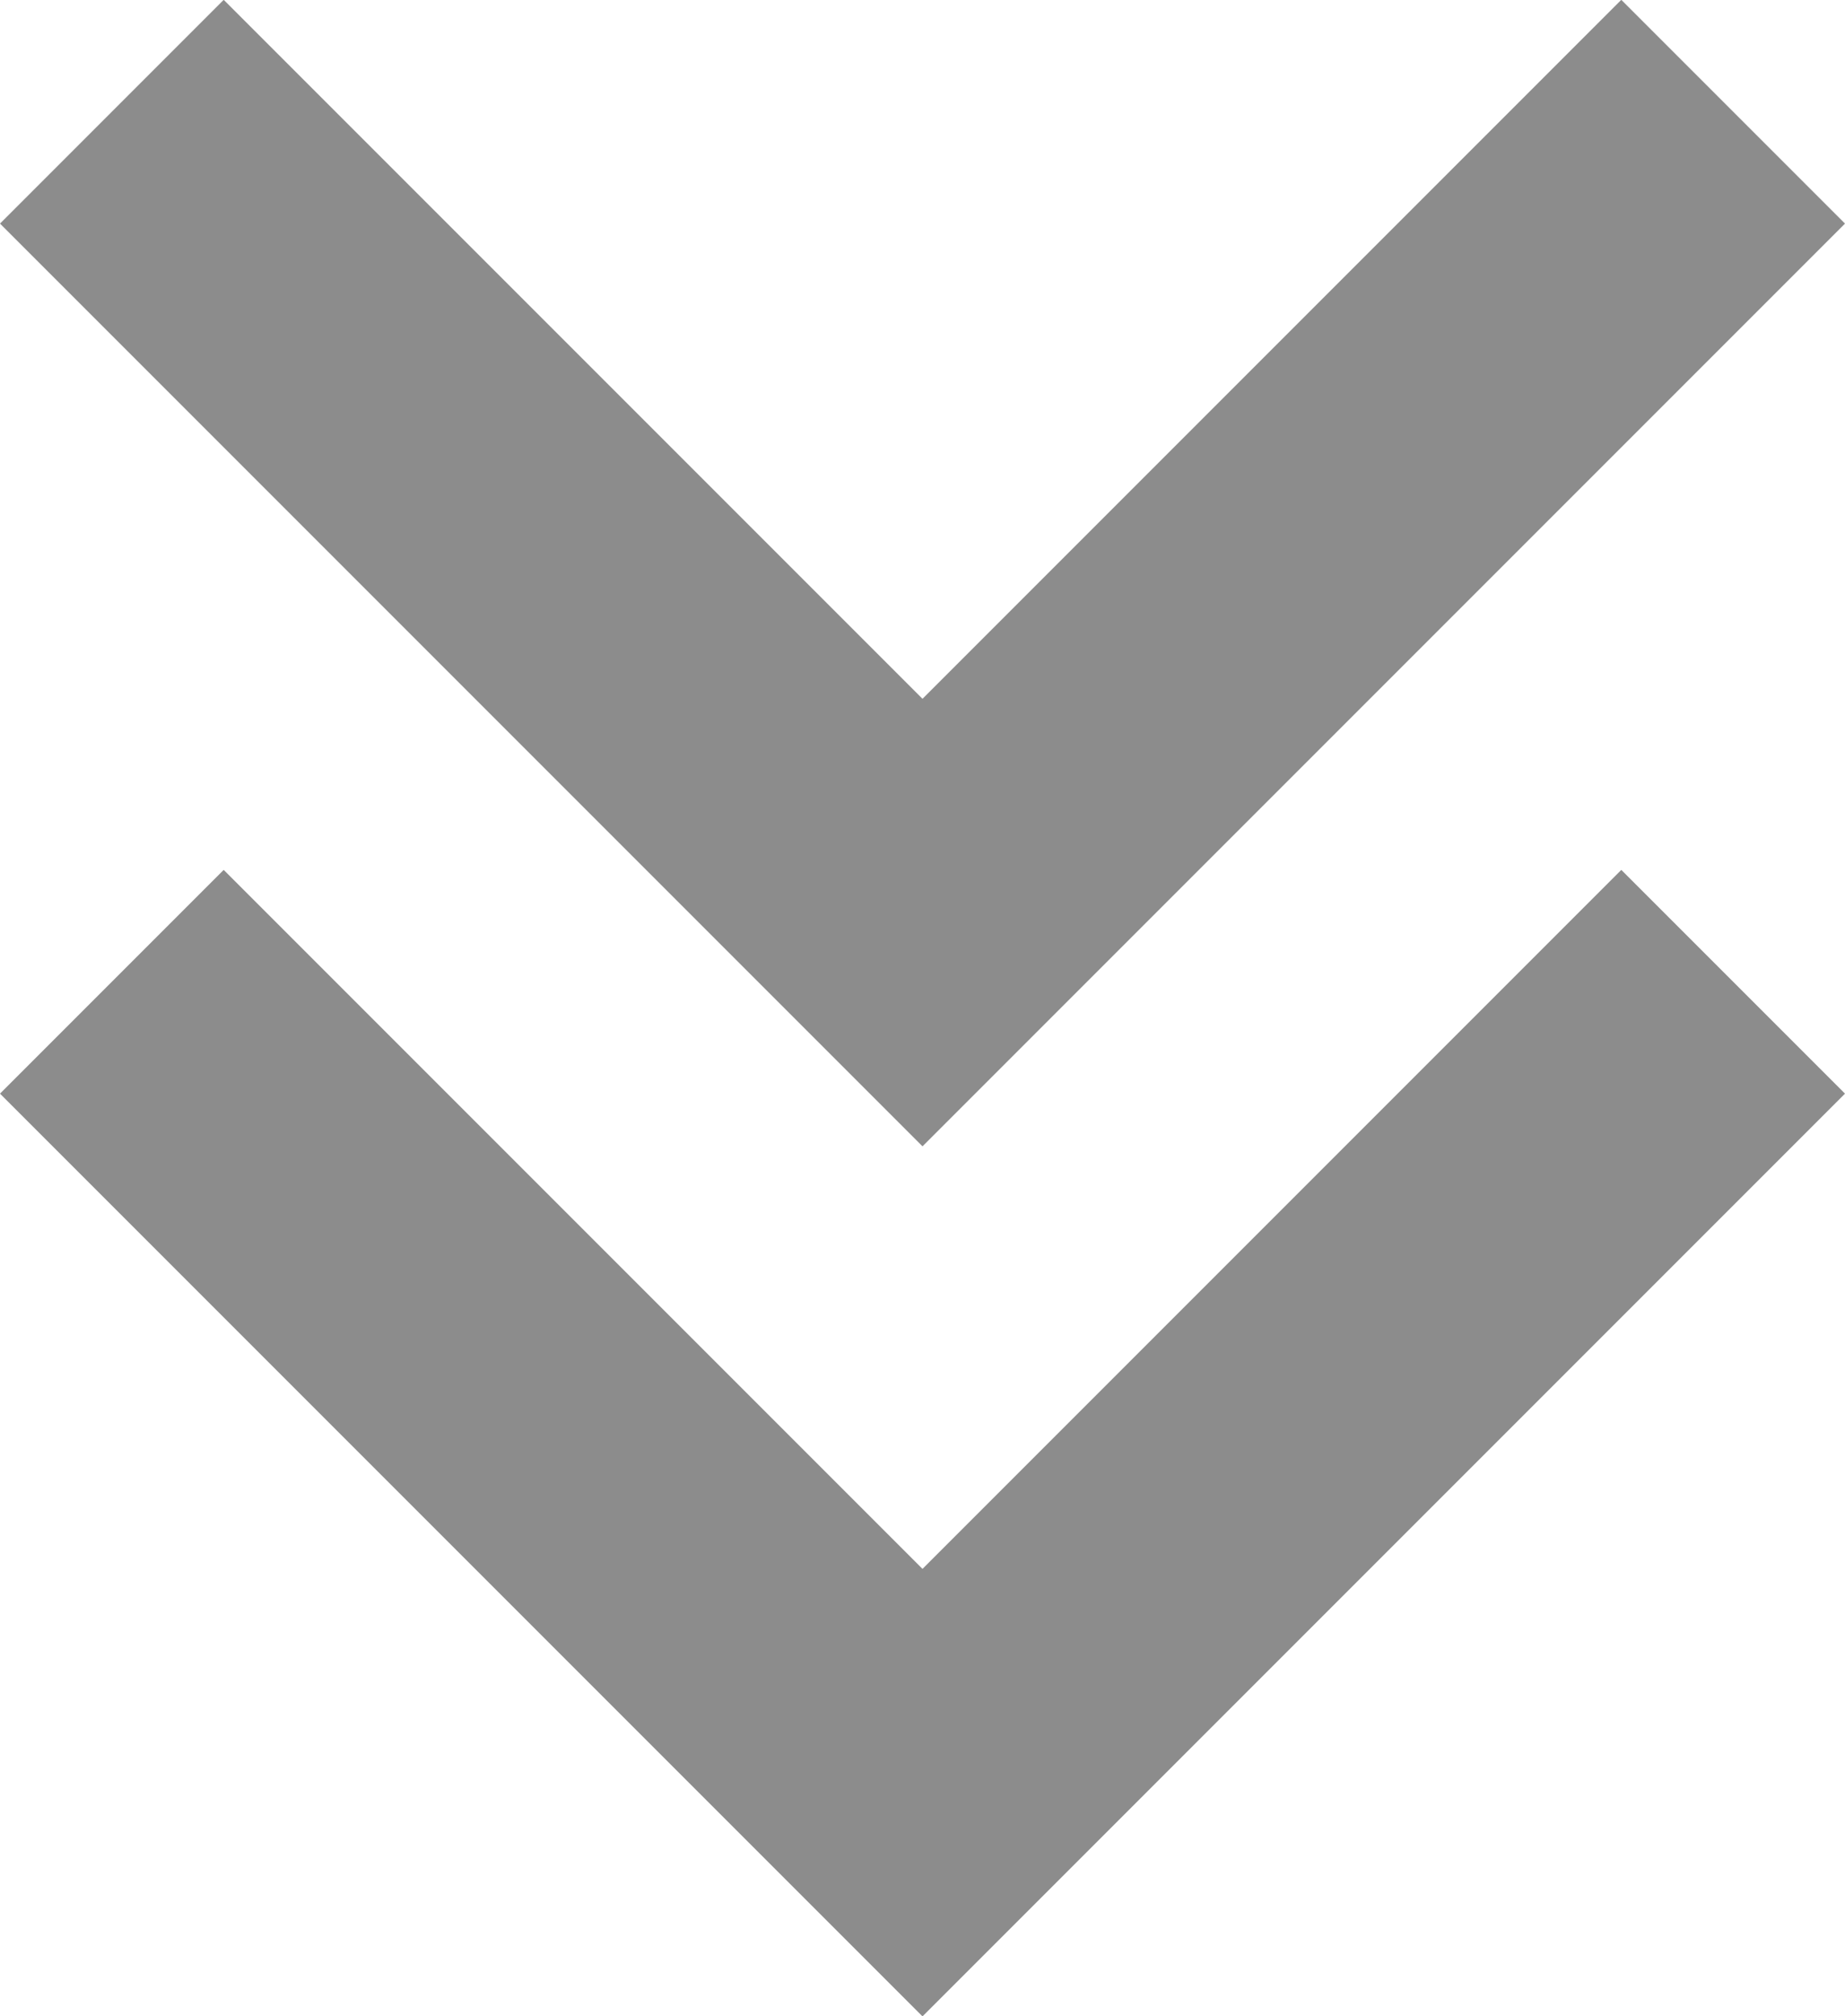 <svg xmlns="http://www.w3.org/2000/svg" width="11.316" height="12.363" viewBox="0 0 11.316 12.363">
  <g id="点击引导图标" transform="translate(6314.834 -6617.844)">
    <path id="联合_29" data-name="联合 29" d="M5.658,7.03,0,1.372,1.372,0,5.658,4.286,9.944,0l1.372,1.372L7.03,5.658h0Z" transform="translate(-6314.834 6617.843)" fill="#8c8c8c"/>
    <path id="联合_30" data-name="联合 30" d="M5.658,7.03,0,1.372,1.372,0,5.658,4.286,9.944,0l1.372,1.372L7.03,5.658h0Z" transform="translate(-6314.834 6623.178)" fill="#8c8c8c"/>
  </g>
</svg>
